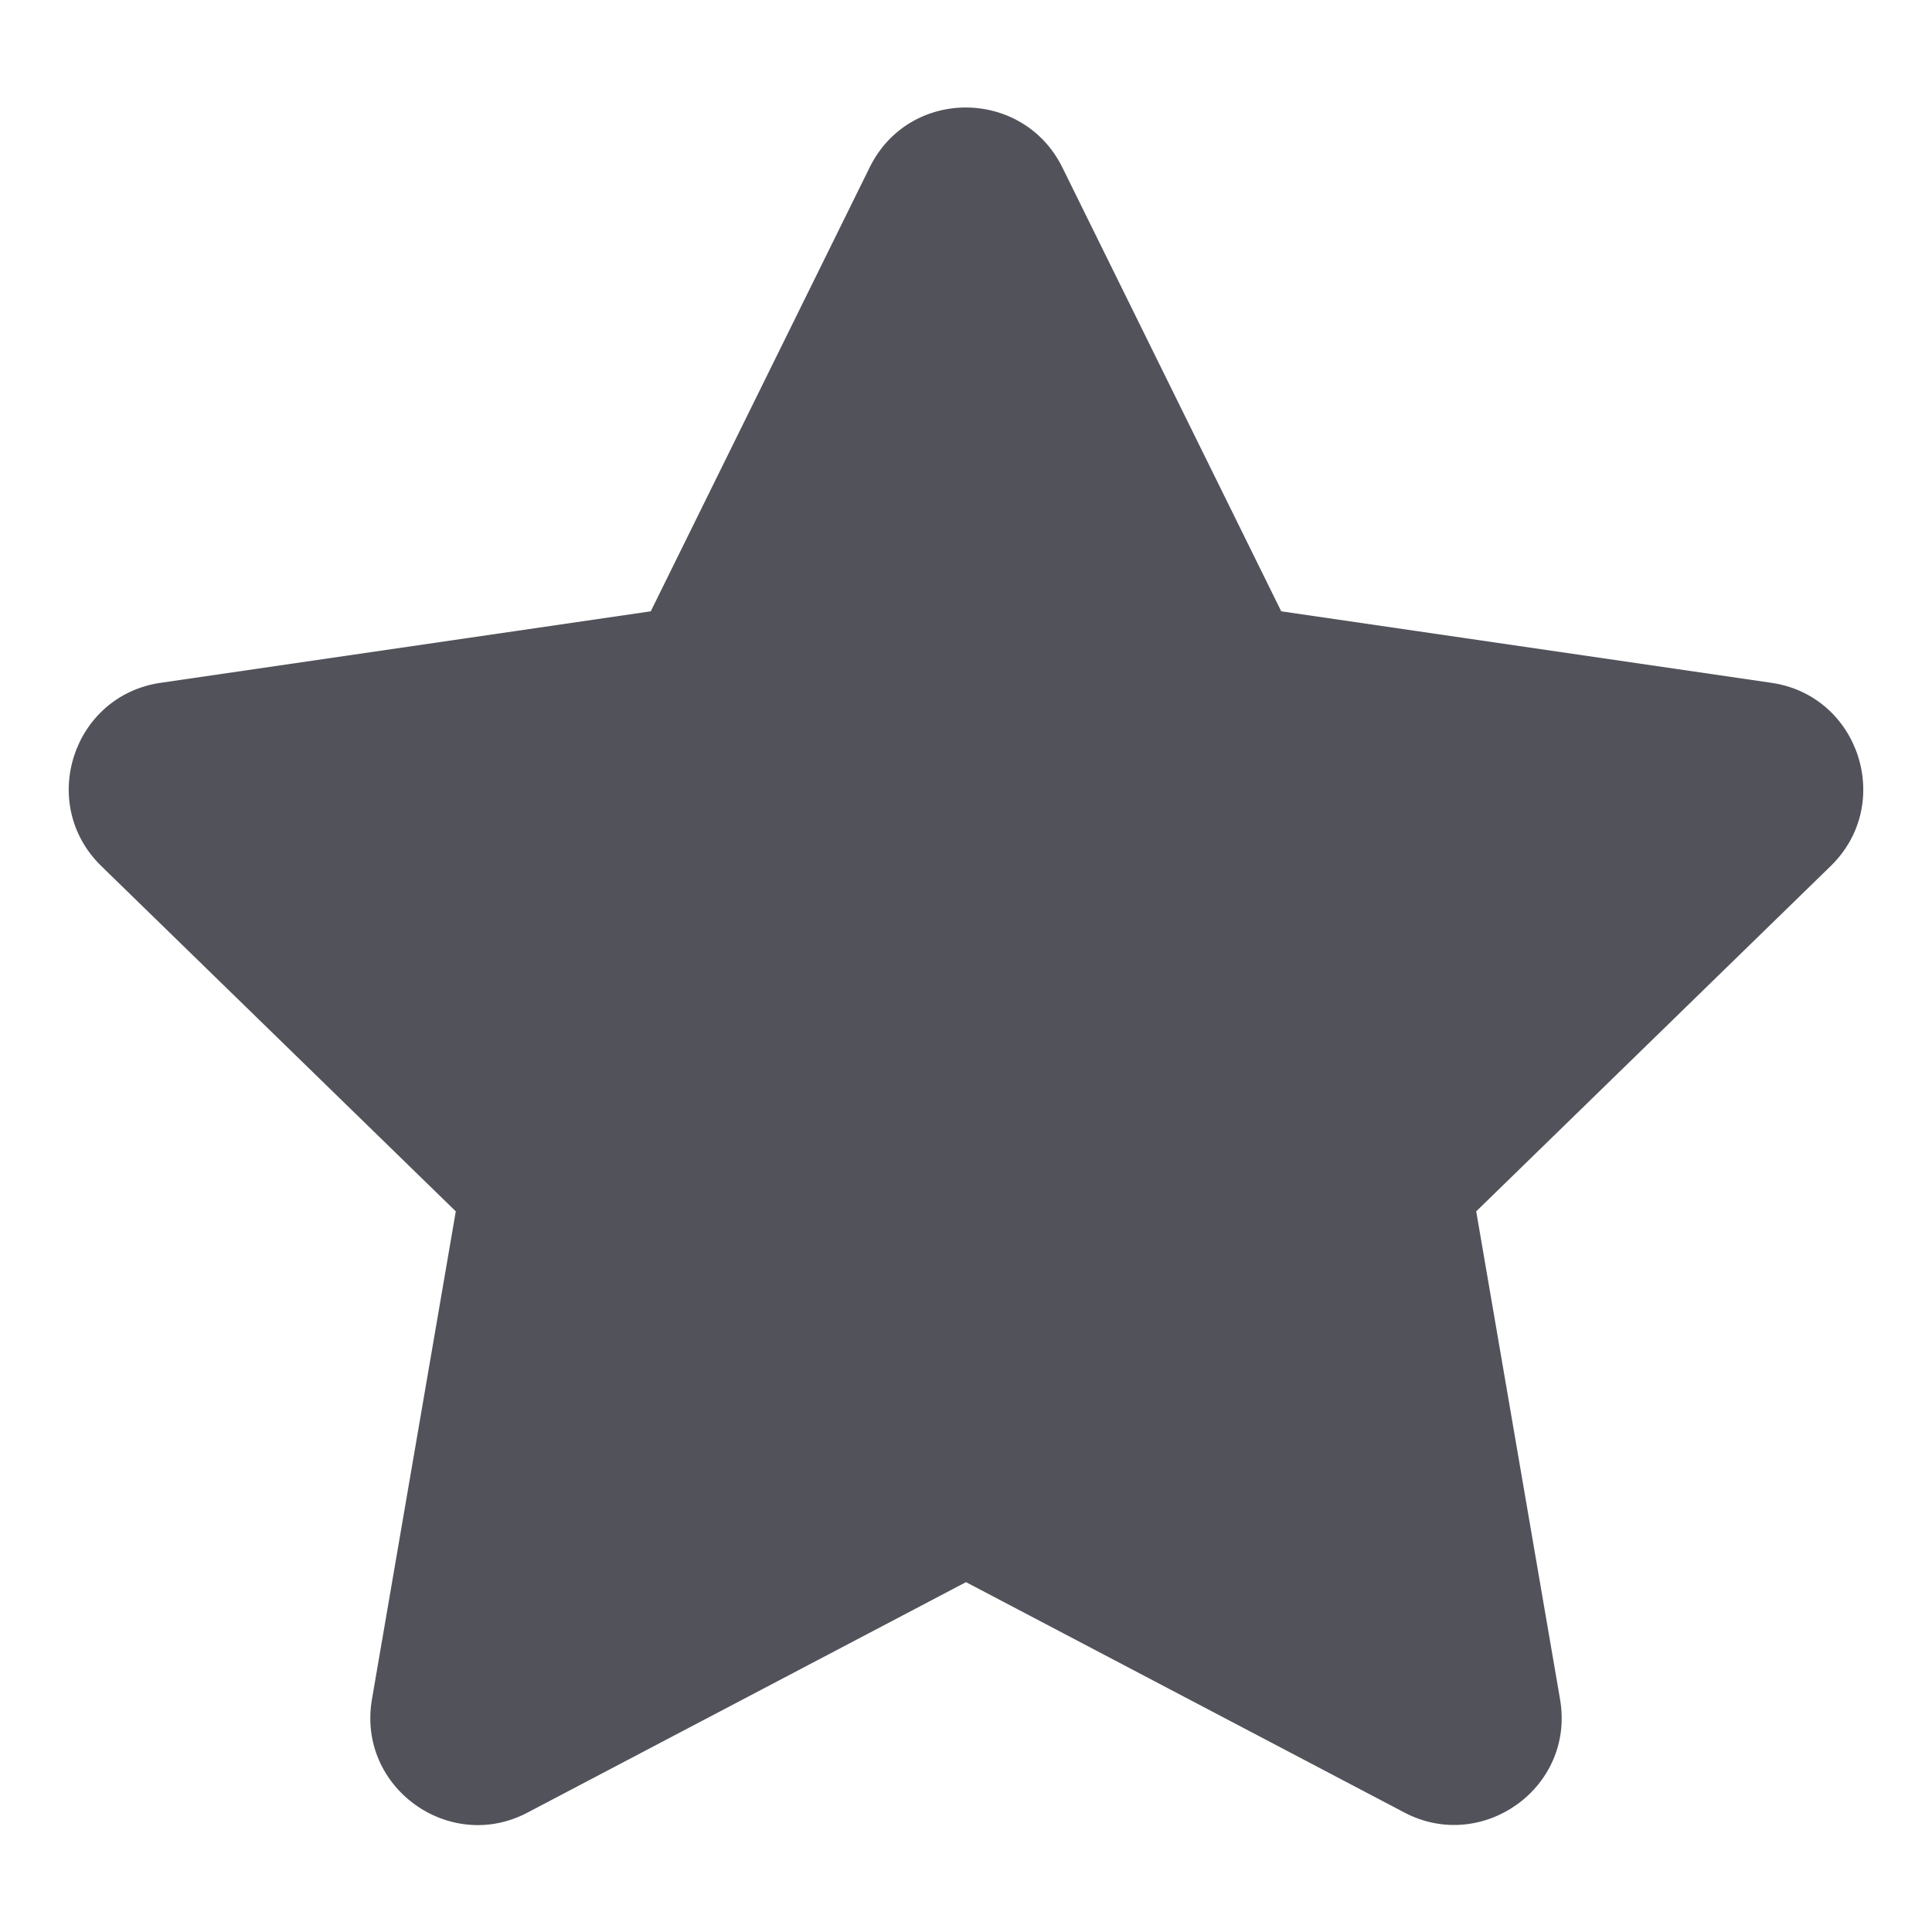 <svg width="12" height="12" viewBox="0 0 12 12" fill="none" xmlns="http://www.w3.org/2000/svg">
<g clip-path="url(#clip0_1833_8521)">
<g clip-path="url(#clip1_1833_8521)">
<path d="M5.402 1.039L4.042 3.797L0.998 4.241C0.452 4.32 0.233 4.993 0.629 5.379L2.831 7.524L2.31 10.556C2.217 11.104 2.794 11.514 3.277 11.258L6 9.827L8.723 11.258C9.206 11.512 9.783 11.104 9.69 10.556L9.169 7.524L11.371 5.379C11.767 4.993 11.548 4.32 11.002 4.241L7.958 3.797L6.598 1.039C6.354 0.547 5.648 0.541 5.402 1.039Z" fill="#52525B"/>
</g>
</g>
<defs>
<clipPath id="clip0_1833_8521">
<rect width="12" height="12" fill="white"/>
</clipPath>
<clipPath id="clip1_1833_8521">
<rect width="12" height="12" fill="white"/>
</clipPath>
</defs>
</svg>
